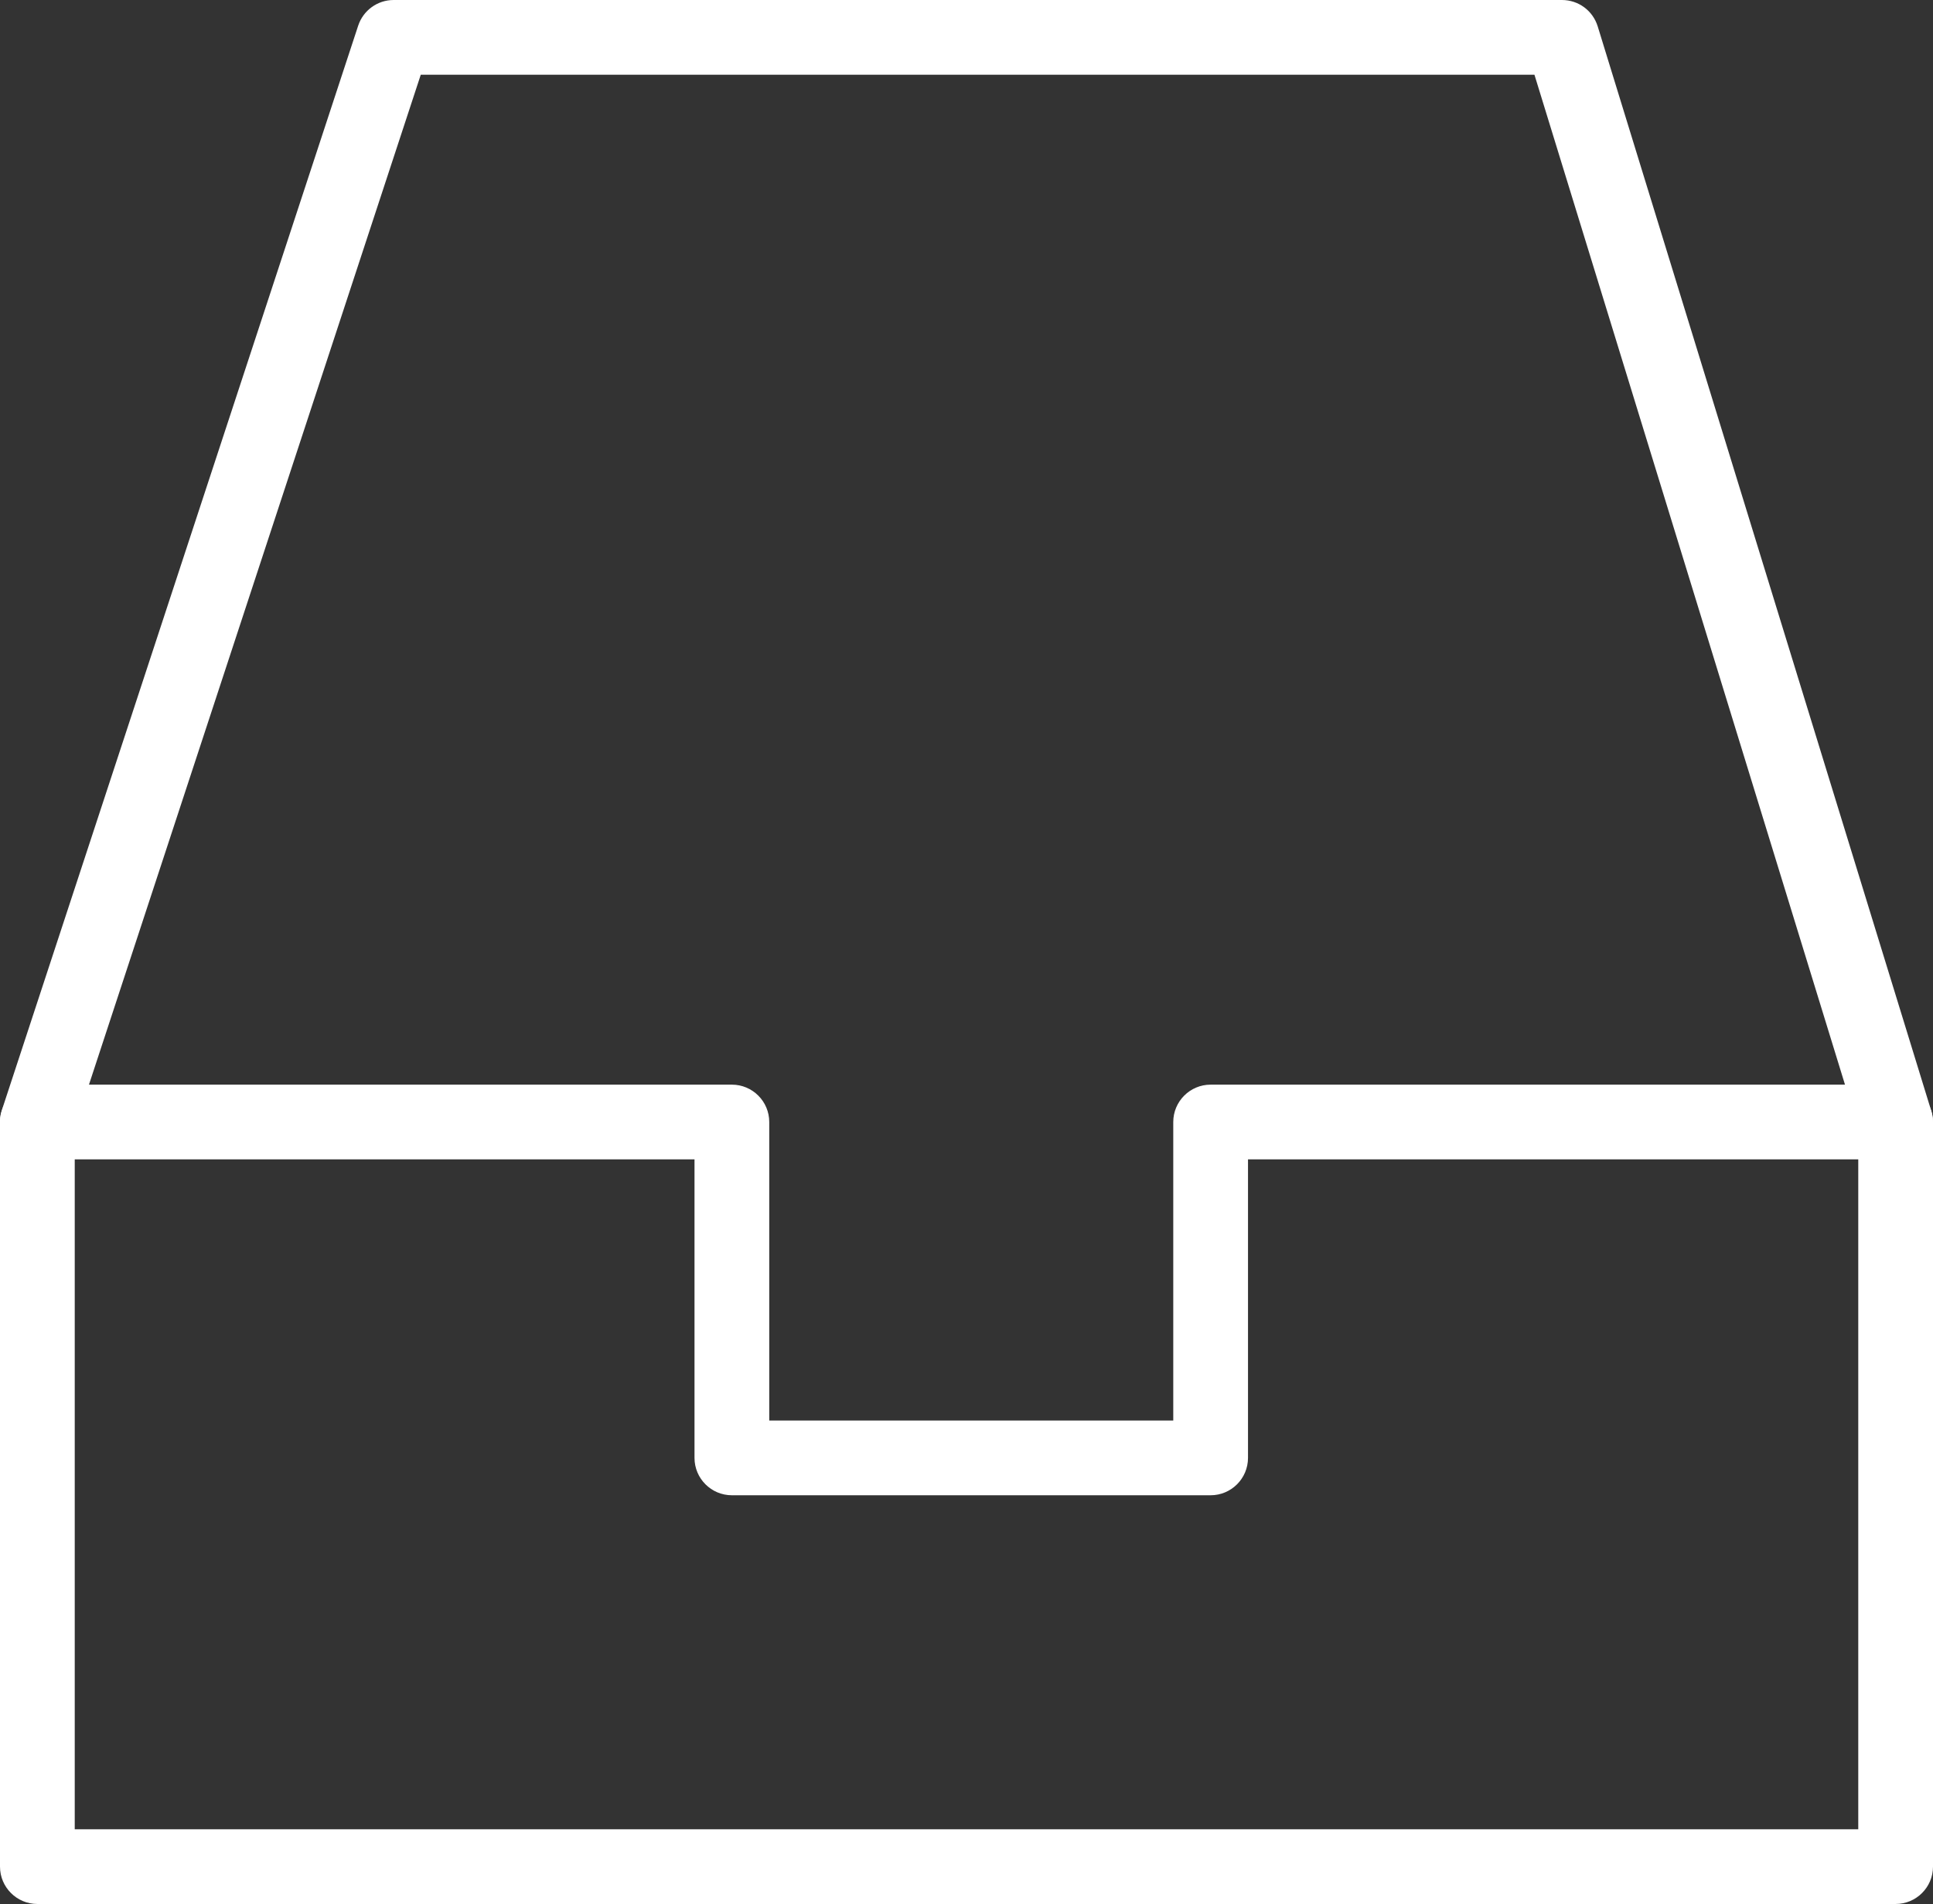 <?xml version="1.0" encoding="UTF-8"?>
<!-- Generator: Adobe Illustrator 26.0.3, SVG Export Plug-In . SVG Version: 6.00 Build 0)  -->
<svg xmlns="http://www.w3.org/2000/svg" xmlns:xlink="http://www.w3.org/1999/xlink" version="1.1" id="Layer_1" x="0px" y="0px" width="205.35px" height="202.31px" viewBox="0 0 205.35 202.31" style="enable-background:new 0 0 205.35 202.31;" xml:space="preserve">
<rect x="0" y="0" width="205.35" height="202.31" fill="#333333" stroke="none"/>
<style type="text/css">
	.st0{fill:#FFFFFF;}
</style>
<g>
	<g>
		<path class="st0" d="M201.38,201.23H3.97c-1.6,0-2.89-1.29-2.89-2.89v-79.12c0-1.6,1.29-2.89,2.89-2.89h73.78    c1.6,0,2.89,1.29,2.89,2.89v32.81h45.08v-32.81c0-1.6,1.29-2.89,2.89-2.89h72.77c1.6,0,2.89,1.29,2.89,2.89v79.12    C204.27,199.93,202.98,201.23,201.38,201.23z M6.86,195.45h191.63v-73.34h-67v32.81c0,1.6-1.29,2.89-2.89,2.89H77.75    c-1.6,0-2.89-1.29-2.89-2.89v-32.81H6.86V195.45z"></path>
		<path class="st0" d="M201.38,202.31H3.97c-2.19,0-3.97-1.78-3.97-3.97v-79.12c0-2.19,1.78-3.97,3.97-3.97h73.78    c2.19,0,3.97,1.78,3.97,3.97v31.72h42.92v-31.72c0-2.19,1.78-3.97,3.97-3.97h72.77c2.19,0,3.97,1.78,3.97,3.97v79.12    C205.35,200.53,203.57,202.31,201.38,202.31z M3.97,117.41c-1,0-1.8,0.81-1.8,1.8v79.12c0,0.99,0.81,1.8,1.8,1.8h197.41    c0.99,0,1.8-0.81,1.8-1.8v-79.12c0-0.99-0.81-1.8-1.8-1.8h-72.77c-1,0-1.8,0.81-1.8,1.8v32.81c0,0.6-0.48,1.08-1.08,1.08H80.64    c-0.6,0-1.08-0.48-1.08-1.08v-32.81c0-0.99-0.81-1.8-1.8-1.8H3.97z M198.49,196.53H6.86c-0.6,0-1.08-0.48-1.08-1.08v-73.34    c0-0.6,0.49-1.08,1.08-1.08h68.01c0.6,0,1.08,0.48,1.08,1.08v32.81c0,0.99,0.81,1.8,1.8,1.8h50.86c1,0,1.8-0.81,1.8-1.8v-32.81    c0-0.6,0.48-1.08,1.08-1.08h67c0.6,0,1.08,0.48,1.08,1.08v73.34C199.58,196.05,199.09,196.53,198.49,196.53z M7.94,194.37h189.47    v-71.18h-64.83v31.72c0,2.19-1.78,3.97-3.97,3.97H77.75c-2.19,0-3.97-1.78-3.97-3.97v-31.72H7.94V194.37z"></path>
	</g>
	<g>
		<path class="st0" d="M3.97,122.11c-0.3,0-0.6-0.05-0.9-0.14c-1.51-0.5-2.34-2.13-1.84-3.65L39.08,3.07    c0.39-1.18,1.5-1.99,2.74-1.99h124.11c1.27,0,2.39,0.83,2.76,2.04l35.44,115.25c0.47,1.53-0.39,3.14-1.91,3.61    c-1.53,0.47-3.14-0.39-3.61-1.91L163.81,6.86H43.92L6.71,120.12C6.31,121.34,5.19,122.11,3.97,122.11z"></path>
		<path class="st0" d="M201.38,123.19c-1.69,0-3.27-1.1-3.8-2.8L163.01,7.94H44.7L7.74,120.46c-0.67,2.03-2.97,3.2-5.01,2.53    c-2.08-0.69-3.22-2.93-2.54-5.01L38.05,2.73C38.59,1.1,40.1,0,41.82,0h124.11c1.76,0,3.28,1.13,3.8,2.8l35.44,115.25    c0.31,1.01,0.21,2.09-0.29,3.03c-0.5,0.94-1.33,1.63-2.34,1.94C202.16,123.13,201.77,123.19,201.38,123.19z M43.91,5.78h119.89    c0.48,0,0.89,0.31,1.04,0.76l34.81,113.21c0.29,0.95,1.31,1.49,2.26,1.2c0.46-0.14,0.84-0.45,1.07-0.88    c0.22-0.43,0.27-0.92,0.13-1.38L167.66,3.44c-0.23-0.76-0.93-1.27-1.73-1.27H41.82c-0.78,0-1.47,0.5-1.71,1.24L2.26,118.65    c-0.31,0.95,0.21,1.97,1.15,2.28c0.91,0.31,1.97-0.22,2.28-1.15L42.88,6.52C43.03,6.08,43.45,5.78,43.91,5.78z"></path>
	</g>
</g>
</svg>
